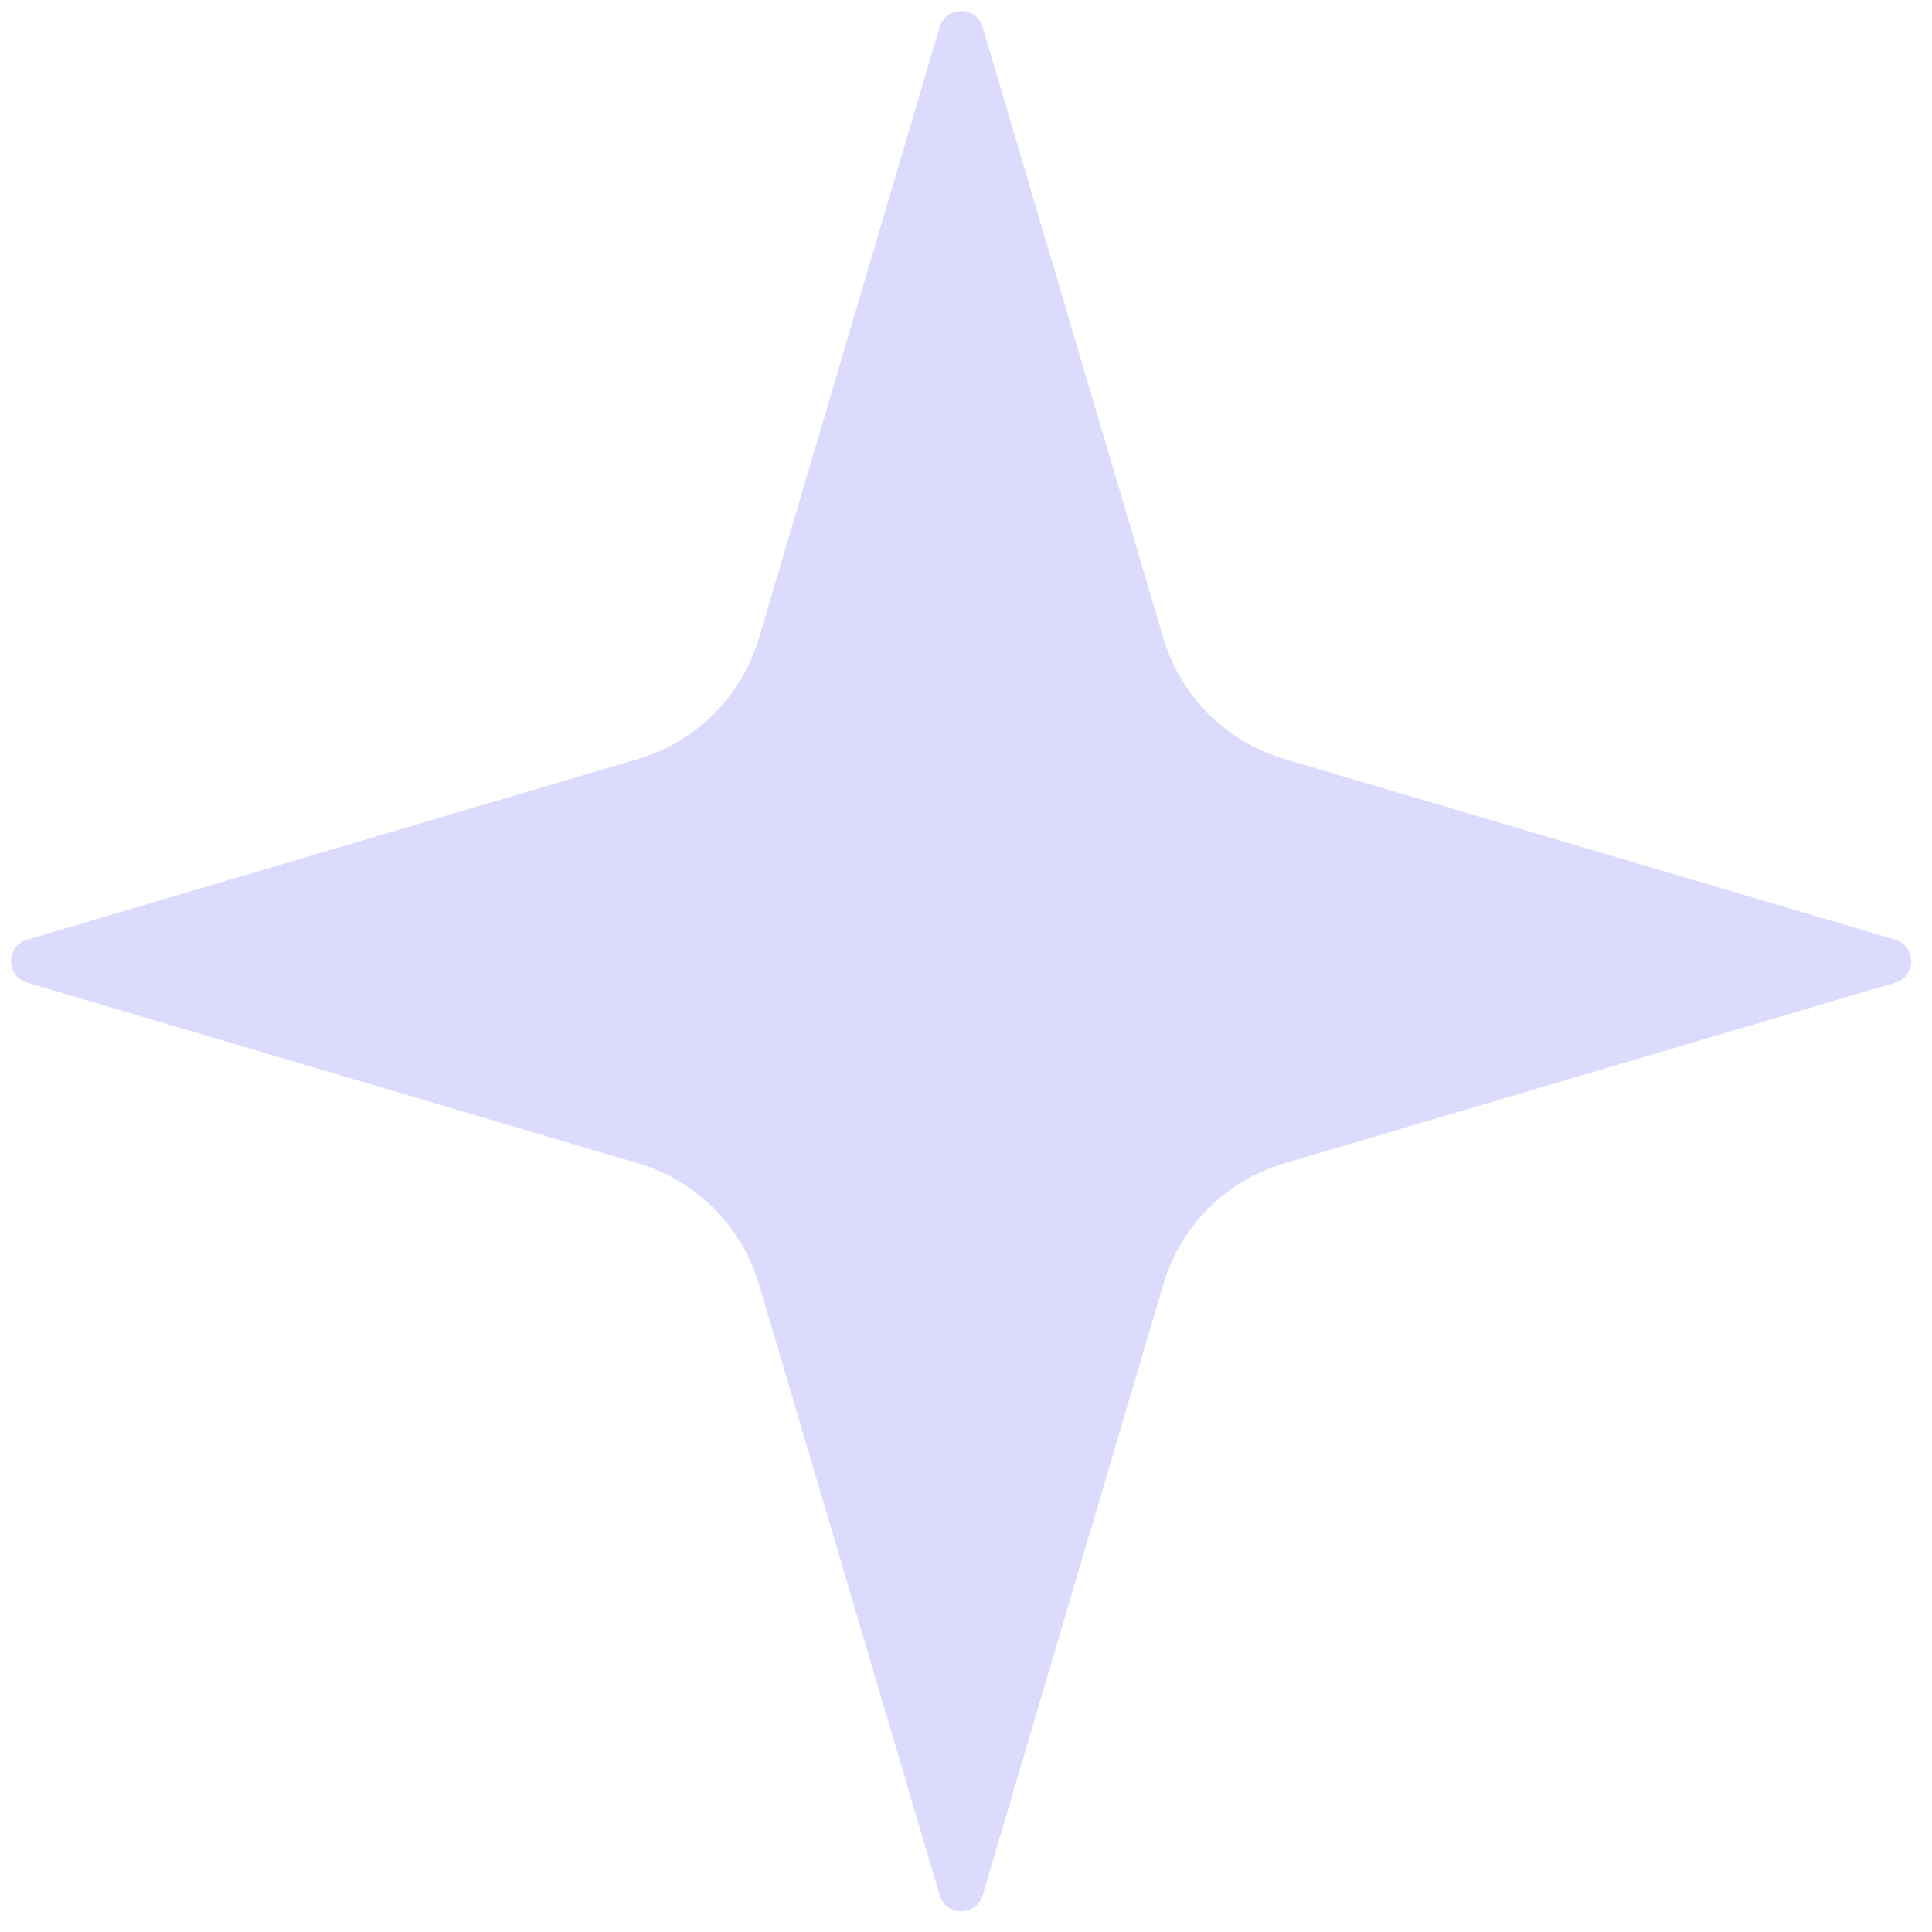 <svg width="71" height="71" viewBox="0 0 71 71" fill="none" xmlns="http://www.w3.org/2000/svg"><path opacity=".2" d="M27.894 47.203a6.593 6.593 0 00-4.452-4.453L.997 36.113c-.787-.233-.787-1.348 0-1.581l22.445-6.638a6.593 6.593 0 004.452-4.452L34.532.997c.233-.787 1.348-.787 1.58 0l6.638 22.445a6.593 6.593 0 004.453 4.452l22.444 6.638c.787.233.787 1.348 0 1.58L47.203 42.75a6.593 6.593 0 00-4.453 4.453l-6.637 22.444c-.233.787-1.348.787-1.581 0l-6.638-22.444z" fill="#564FF6"/></svg>